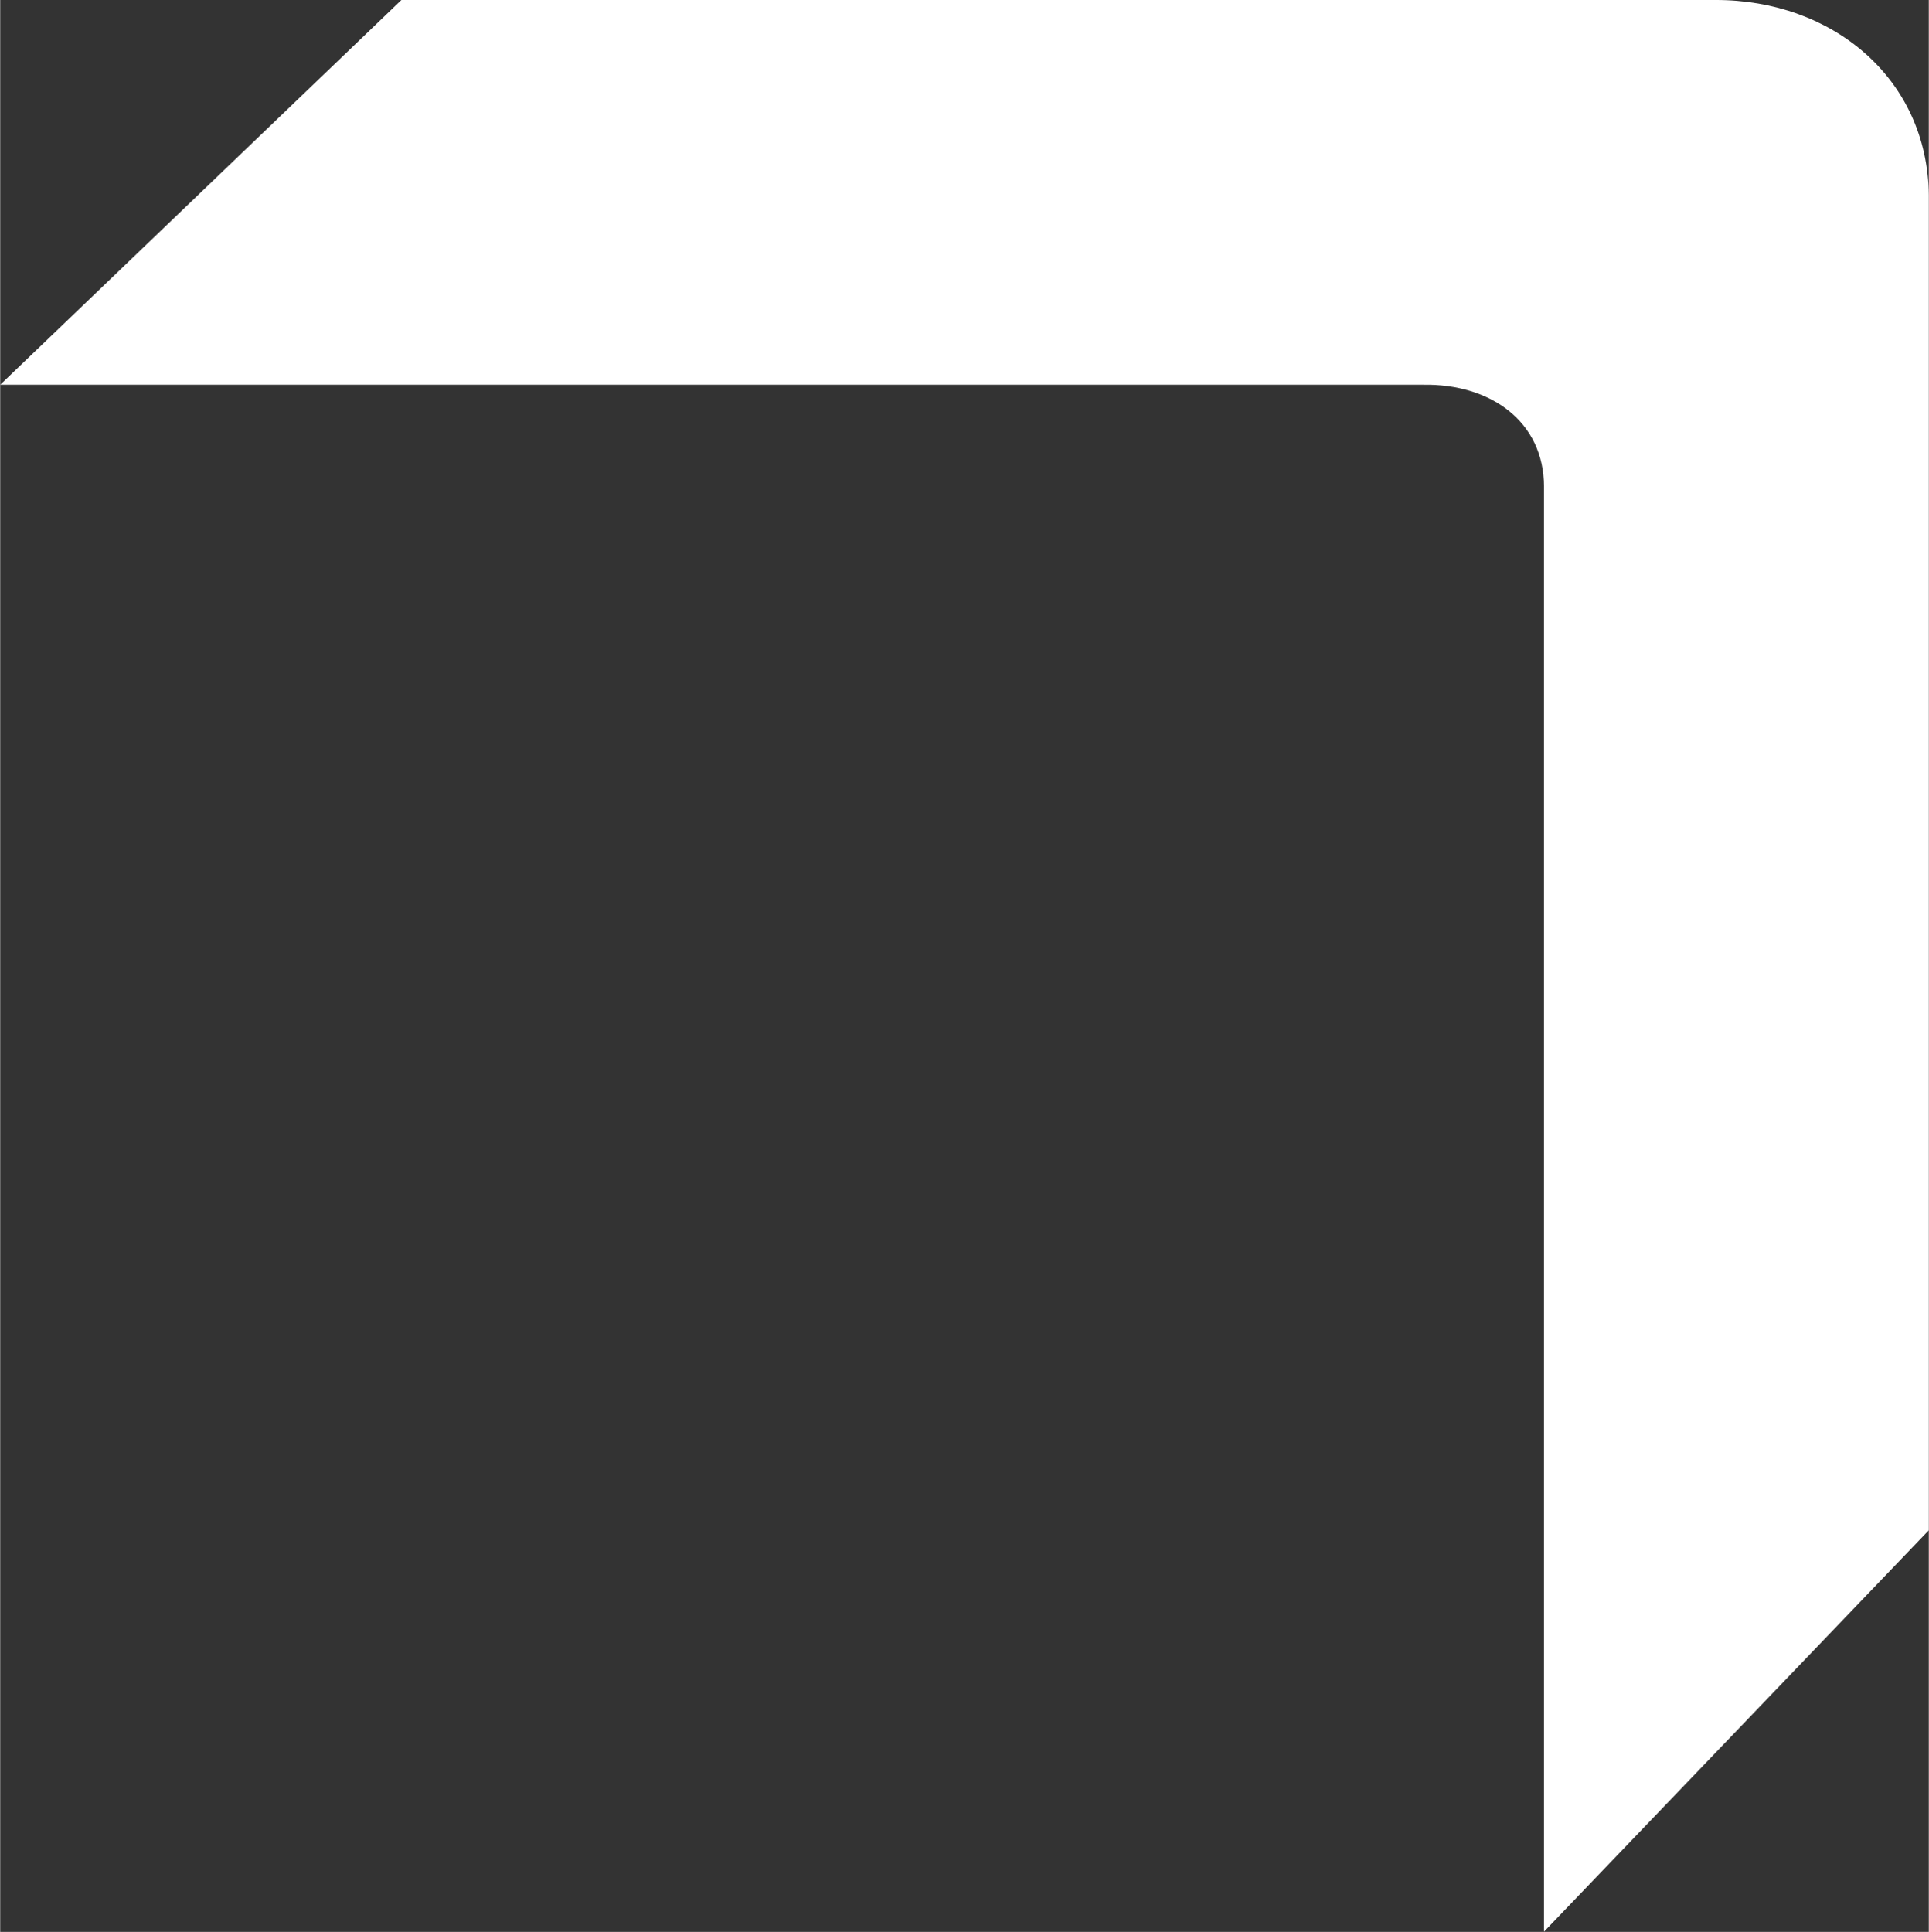 <svg xmlns="http://www.w3.org/2000/svg" id="Lager_1" width="32.34mm" height="32.39mm" viewBox="0 0 91.67 91.83"><rect x="0" y="0" width="91.67" height="91.83" fill="#333333" stroke="none"/><g id="Group_137"><g id="Group_43"><path id="Path_49" d="M0,18.29h67.65c3.15-.05,5.73,1.71,5.73,4.86v68.67l18.29-19.08V9.27C91.61,3.72,87.08-.01,81.54,0H19.07L0,18.29Z" fill="#fff" stroke-width="0"></path></g></g></svg>